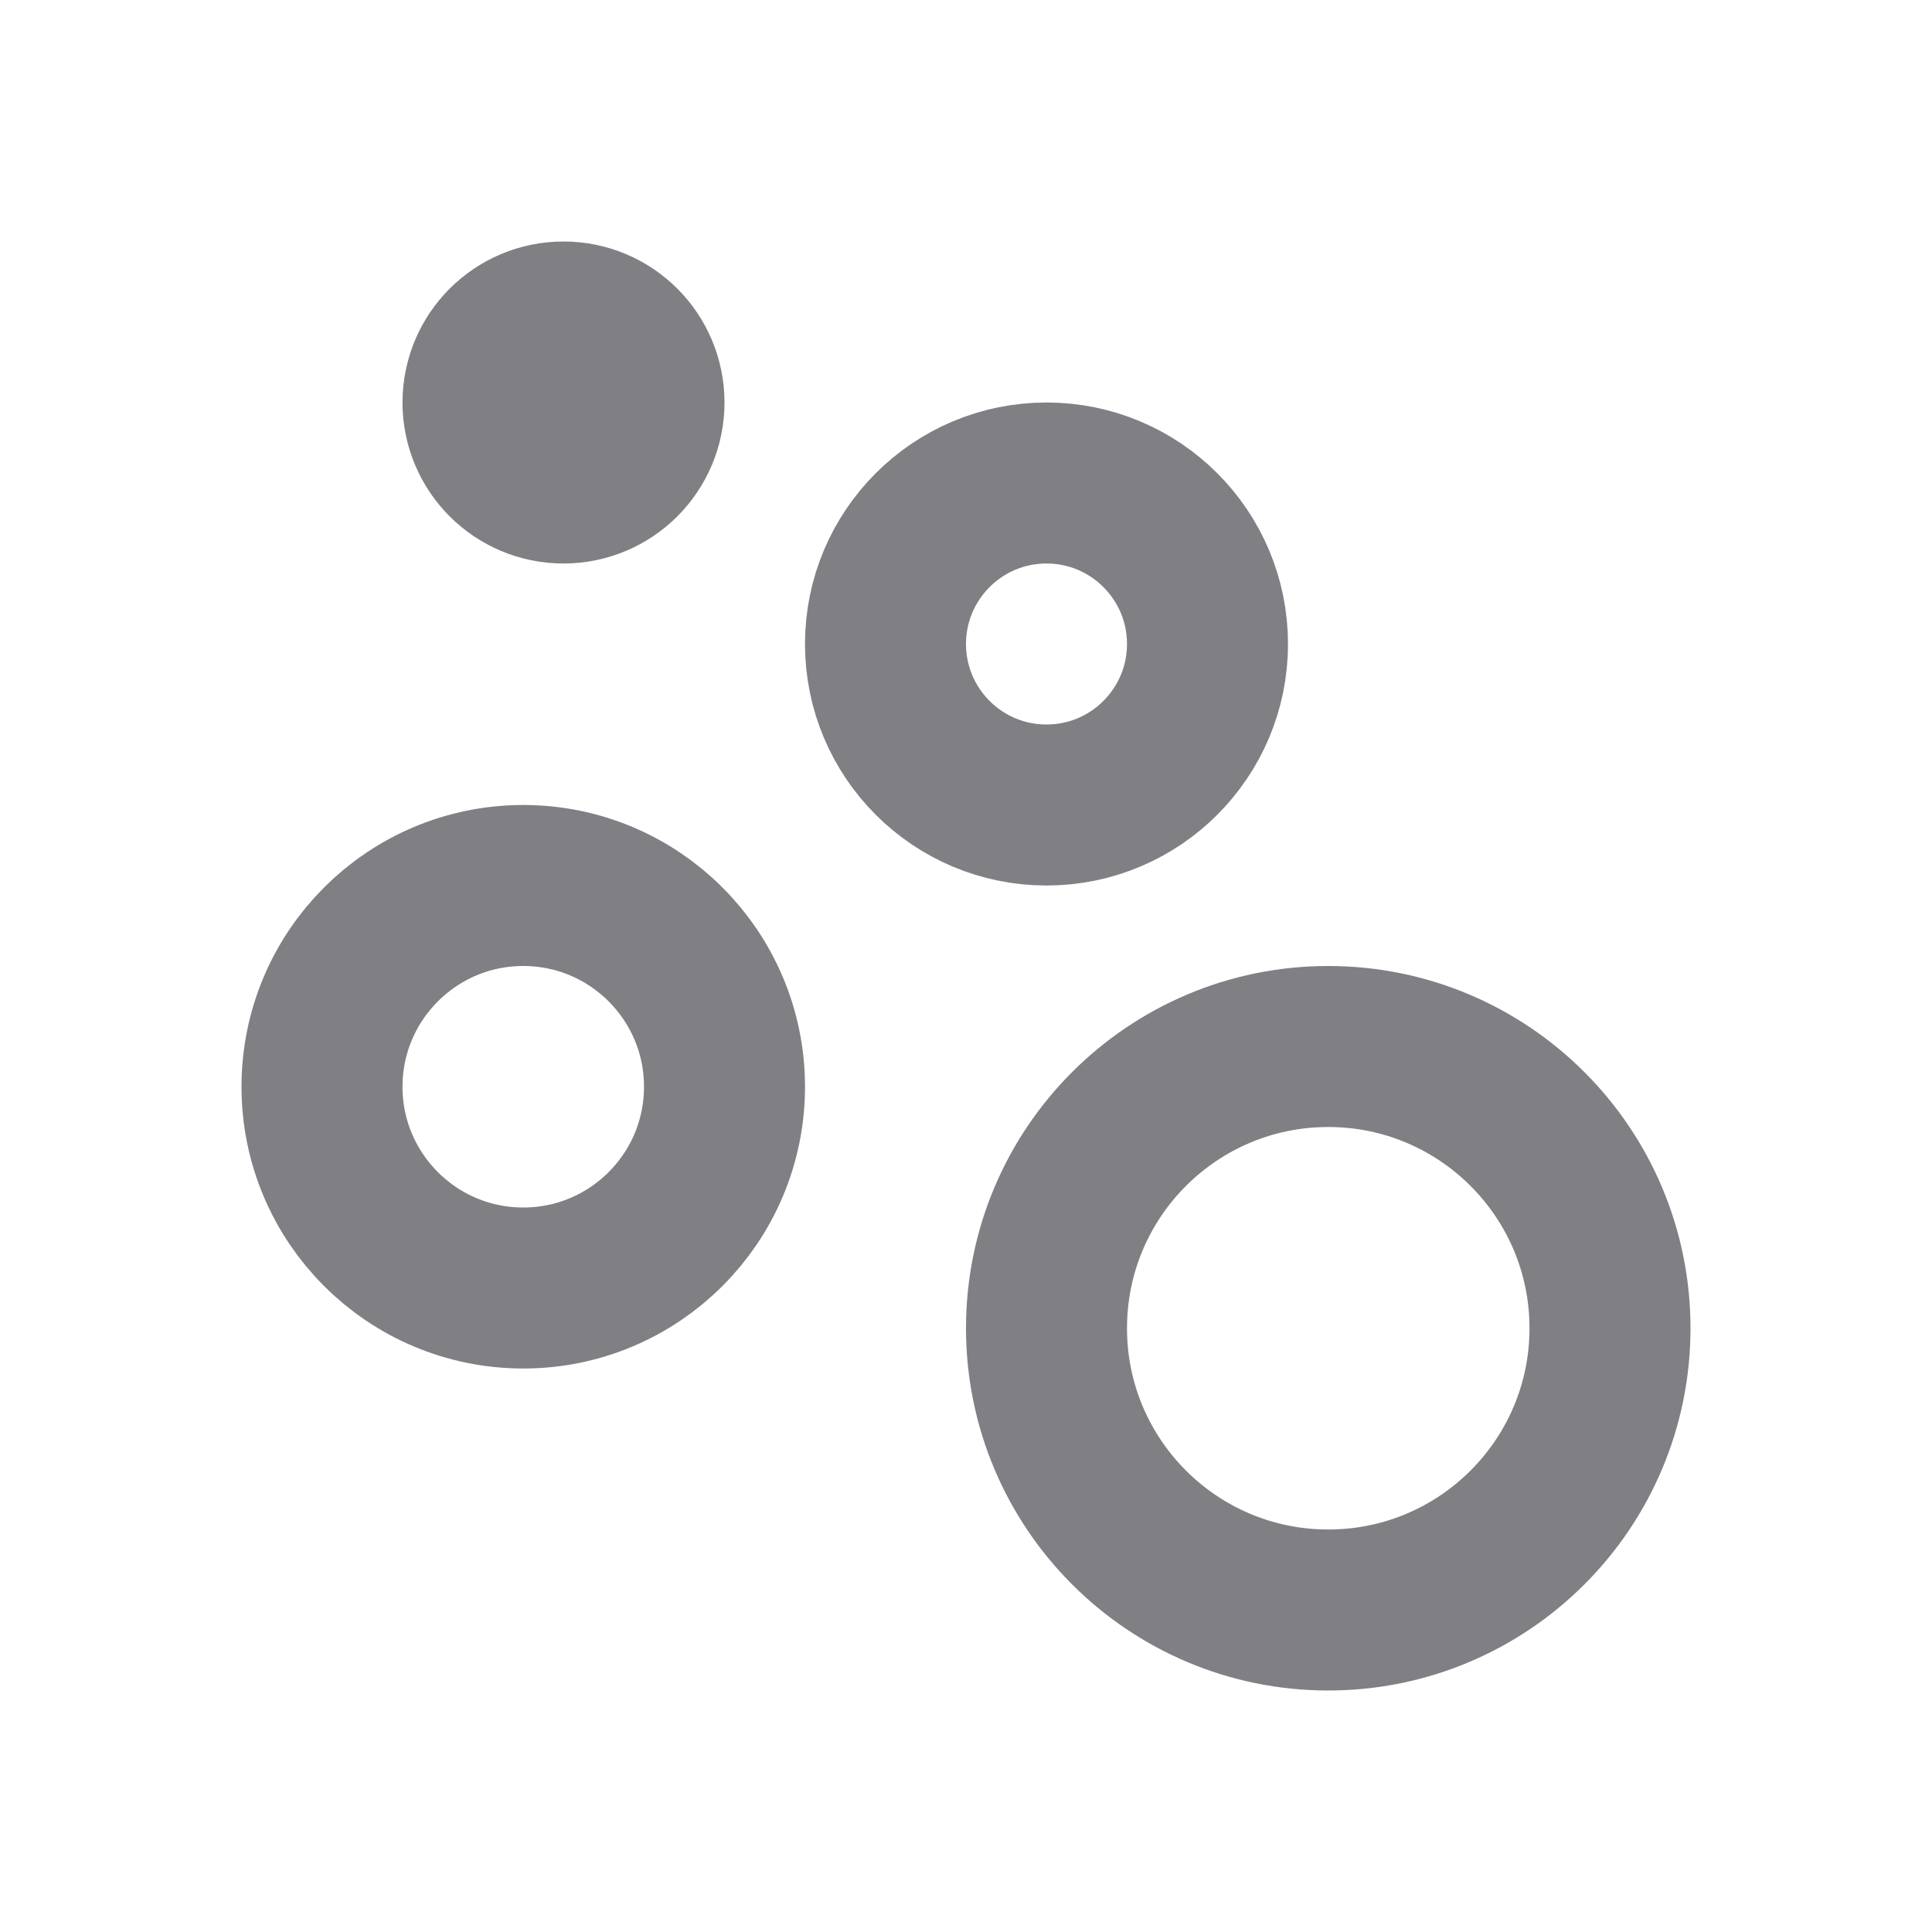 <?xml version="1.0" encoding="UTF-8"?> <svg xmlns="http://www.w3.org/2000/svg" width="24" height="24" viewBox="0 0 24 24" fill="none"> <circle cx="13" cy="8" r="2" stroke="#7F7F84" stroke-width="2"></circle> <circle cx="7" cy="5" r="1" stroke="#7F7F84" stroke-width="2"></circle> <circle cx="16.5" cy="16.5" r="3.5" stroke="#7F7F84" stroke-width="2"></circle> <circle cx="6.5" cy="13.5" r="2.5" stroke="#7F7F84" stroke-width="2"></circle> </svg> 